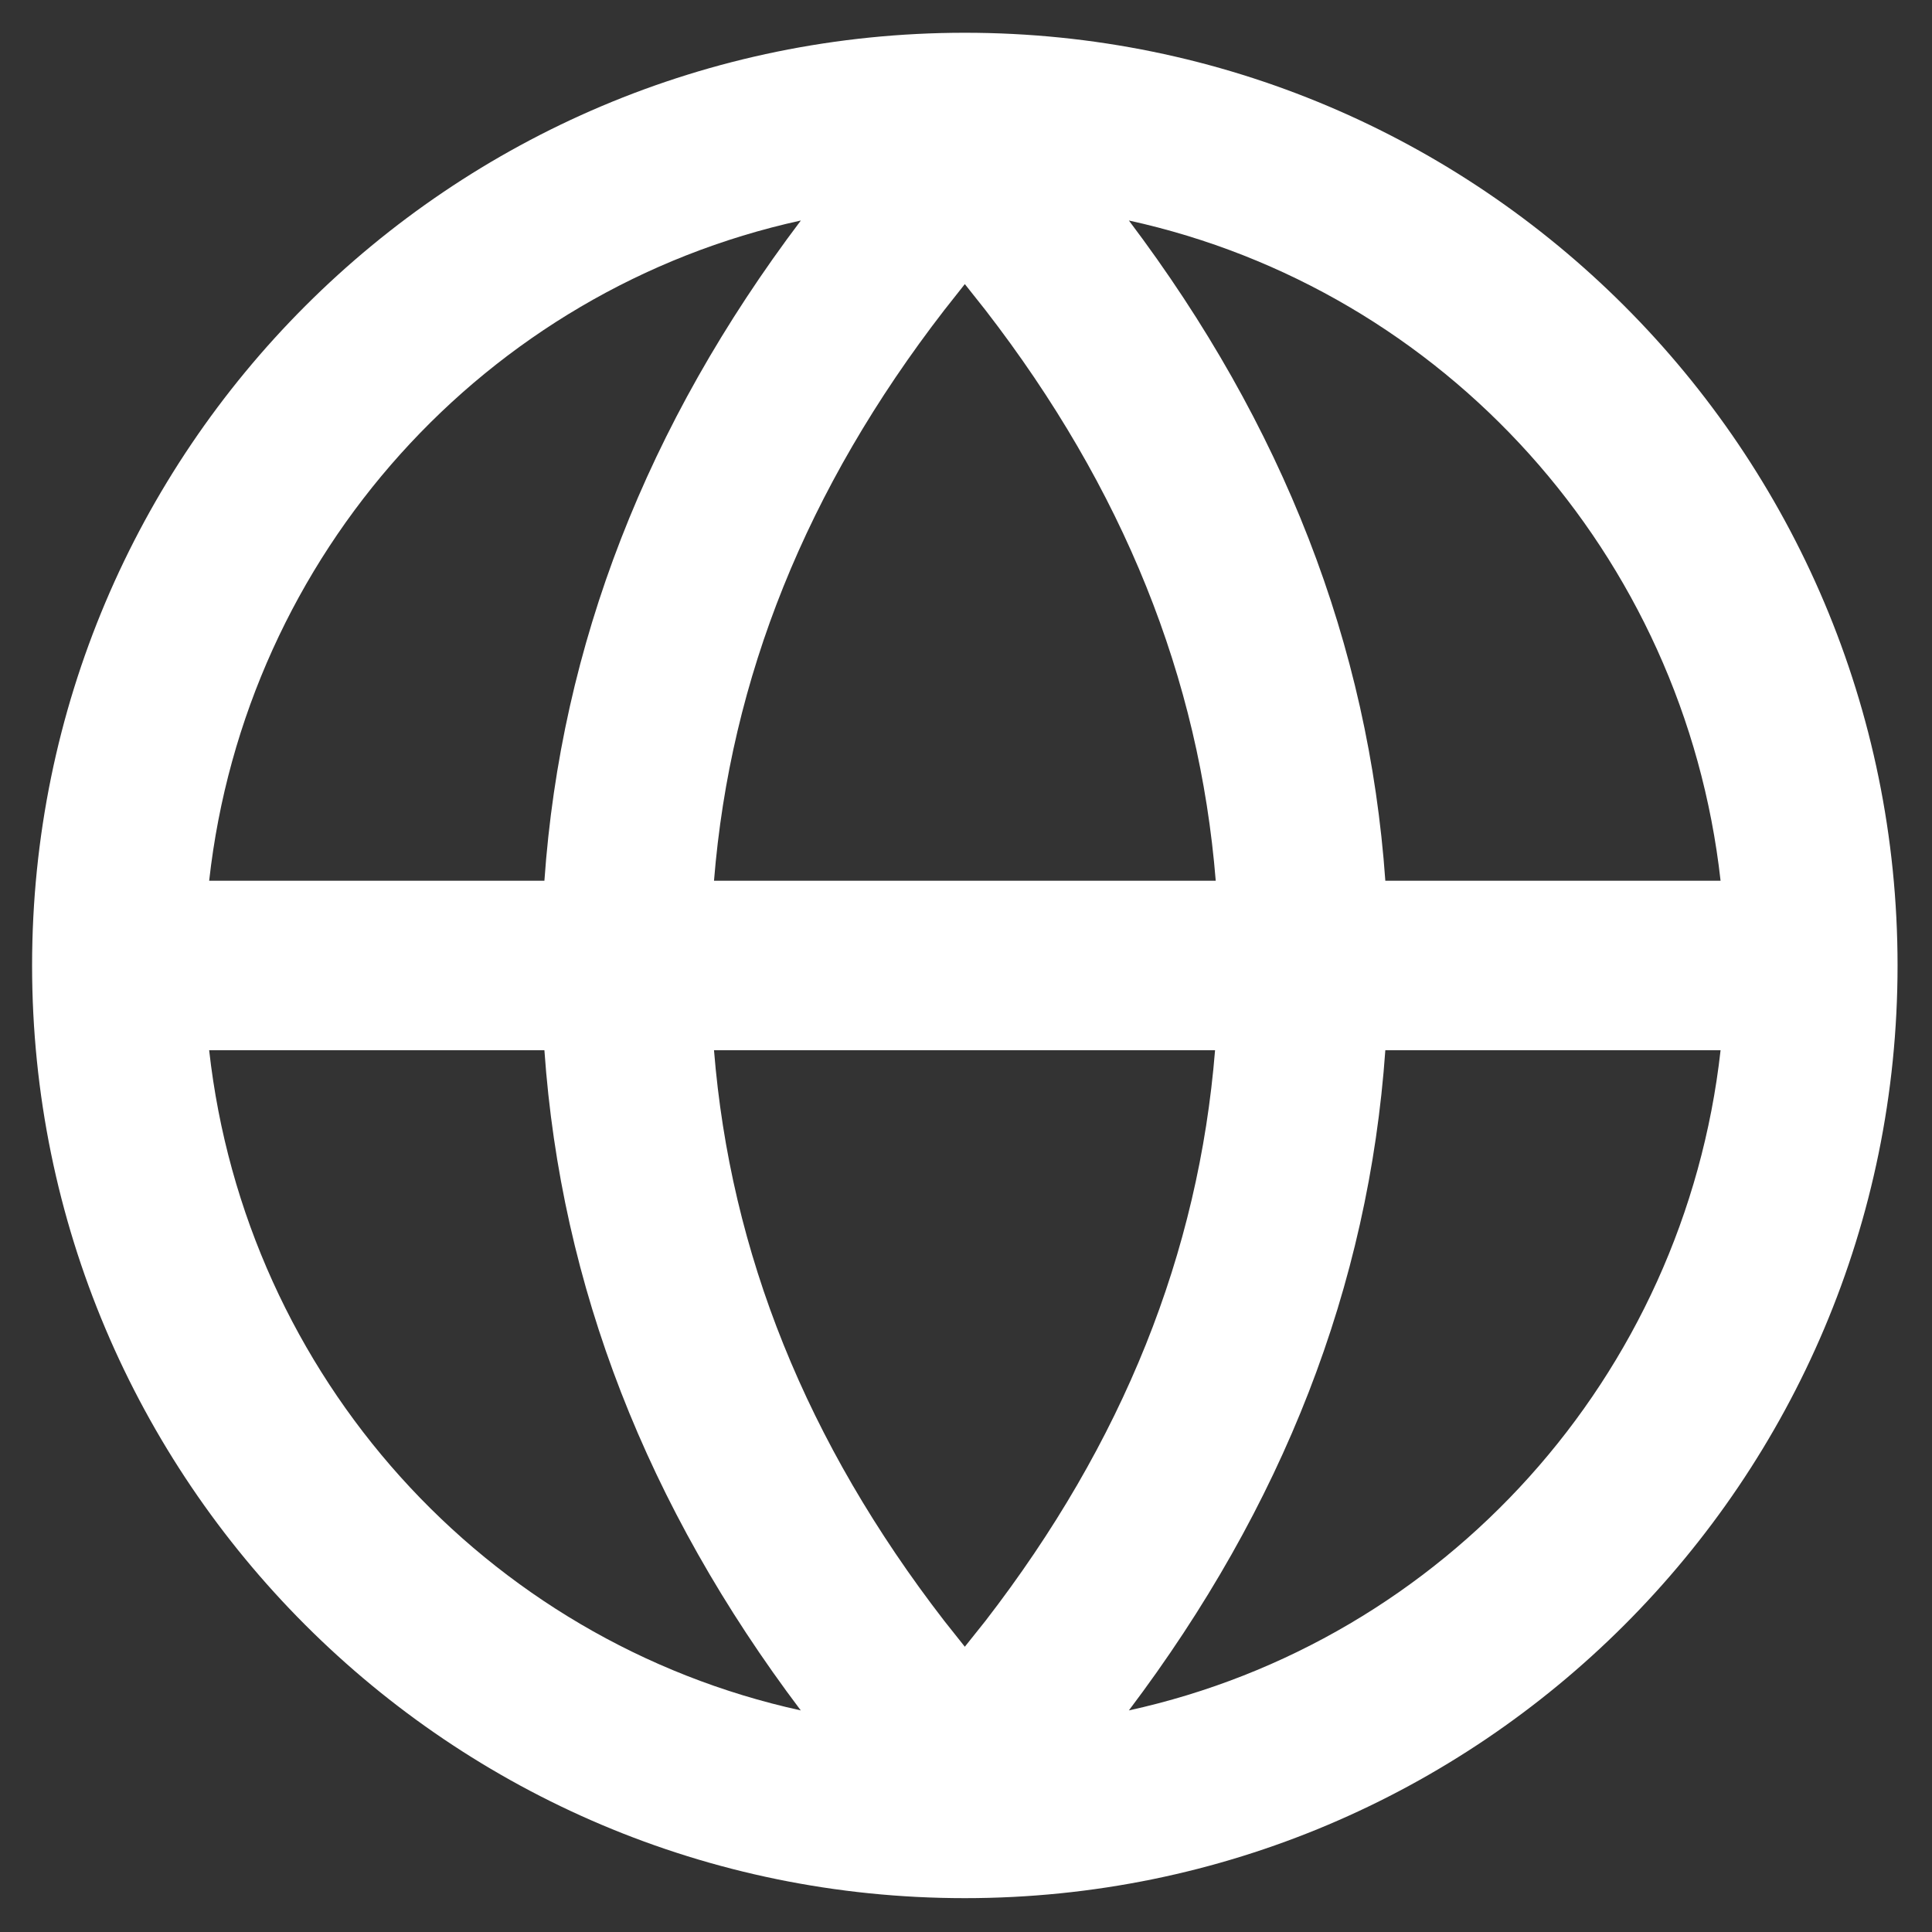 <svg 
 xmlns="http://www.w3.org/2000/svg"
 xmlns:xlink="http://www.w3.org/1999/xlink"
 width="23px" height="23px" fill="#fff" viewBox="0 0 23 23">
<rect x="0" y="0" width="23" height="23" fill="#333333" stroke="none"/>
<path fill-rule="evenodd" 
 d="M11.486,22.597 C5.354,22.597 0.382,17.626 0.382,11.494 C0.382,5.362 5.354,0.390 11.486,0.390 C17.619,0.390 22.590,5.362 22.590,11.494 C22.590,17.626 17.619,22.597 11.486,22.597 ZM20.483,12.503 L16.492,12.503 C16.294,15.312 15.274,17.931 13.439,20.362 C17.194,19.539 20.049,16.389 20.483,12.503 ZM11.486,19.604 L11.731,19.297 C13.374,17.170 14.270,14.914 14.465,12.503 L8.500,12.503 C8.695,14.915 9.598,17.169 11.242,19.297 L11.486,19.604 ZM9.533,20.362 C7.699,17.931 6.678,15.312 6.481,12.503 L2.490,12.503 C2.924,16.389 5.779,19.539 9.533,20.362 ZM2.490,10.485 L6.481,10.485 C6.678,7.676 7.699,5.057 9.534,2.625 C5.779,3.448 2.923,6.599 2.490,10.485 ZM11.486,3.382 L11.242,3.691 C9.598,5.818 8.695,8.072 8.500,10.485 L14.473,10.485 C14.278,8.073 13.375,5.818 11.731,3.691 L11.486,3.382 ZM13.439,2.625 C15.274,5.057 16.294,7.676 16.492,10.485 L20.483,10.485 C20.049,6.599 17.194,3.448 13.439,2.625 Z"/>
</svg>